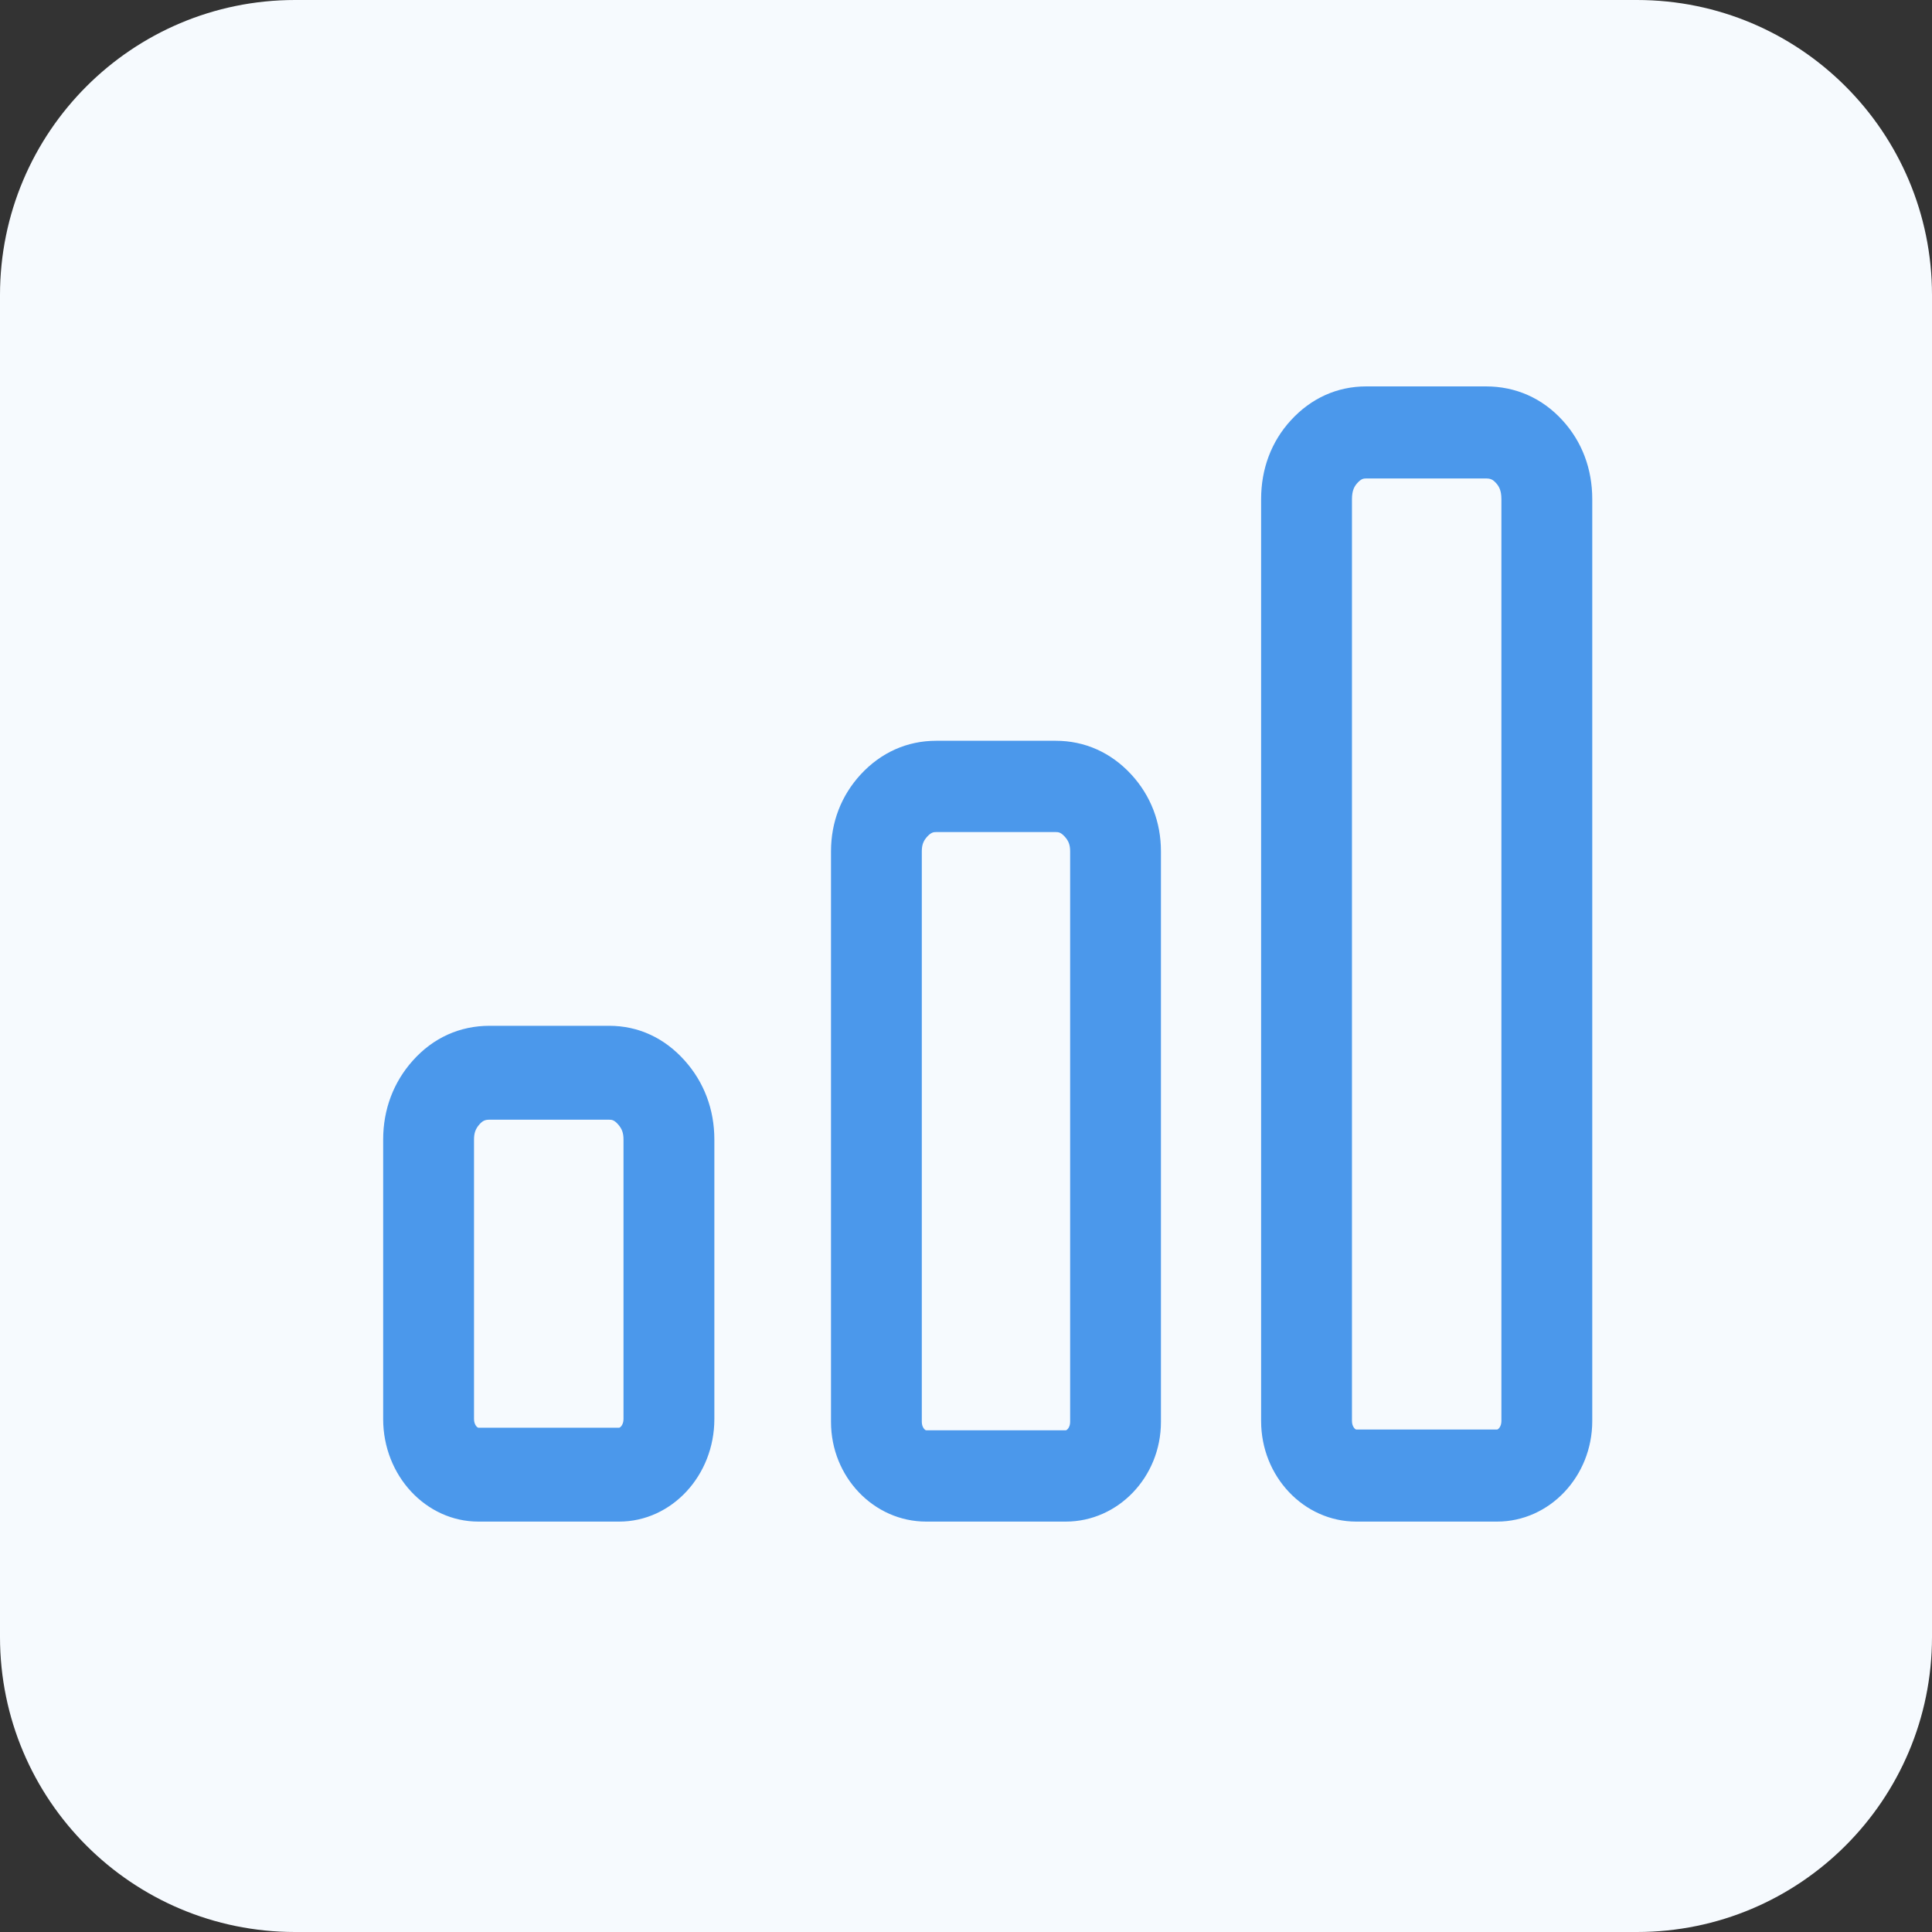 <svg width="40" height="40" viewBox="0 0 40 40" fill="none" xmlns="http://www.w3.org/2000/svg">
<rect x="0" y="0" width="40" height="40" fill="#333333" stroke="none"/>
<path d="M33.891 0H6.109C2.735 0 0 2.735 0 6.109V33.891C0 37.265 2.735 40 6.109 40H33.891C37.265 40 40 37.265 40 33.891V6.109C40 2.735 37.265 0 33.891 0Z" fill="#F6FAFE"/>
<path fill-rule="evenodd" clip-rule="evenodd" d="M22.156 29.439C22.156 29.553 22.089 29.613 22.065 29.613H19.176C19.153 29.613 19.085 29.553 19.085 29.439V17.626C19.085 17.494 19.117 17.408 19.199 17.319C19.278 17.234 19.326 17.227 19.383 17.227H21.859C21.916 17.227 21.963 17.234 22.042 17.319C22.124 17.408 22.156 17.494 22.156 17.626V29.439ZM21.858 15.337H19.383C18.781 15.337 18.24 15.579 17.819 16.035C17.417 16.472 17.205 17.022 17.205 17.626V29.439C17.205 30.577 18.089 31.503 19.176 31.503H22.065C23.152 31.503 24.036 30.577 24.036 29.439V17.626C24.036 17.022 23.824 16.472 23.422 16.035C23.001 15.579 22.46 15.337 21.858 15.337ZM31.085 29.421C31.085 29.537 31.018 29.597 30.995 29.597H28.081C28.058 29.597 27.991 29.537 27.991 29.421V10.334C27.991 10.149 28.045 10.063 28.104 9.999C28.183 9.912 28.23 9.906 28.288 9.906H30.764C30.858 9.906 30.906 9.927 30.971 9.998C31.031 10.063 31.085 10.149 31.085 10.334V29.421ZM32.351 8.704C31.931 8.243 31.381 8 30.764 8H28.288C27.686 8 27.145 8.243 26.724 8.704C26.322 9.143 26.11 9.707 26.11 10.334V29.421C26.11 30.569 26.994 31.503 28.081 31.503H30.994C32.081 31.503 32.966 30.569 32.966 29.421V10.334C32.966 9.708 32.754 9.145 32.351 8.704ZM12.909 29.38C12.909 29.497 12.842 29.559 12.818 29.559H9.905C9.881 29.559 9.814 29.497 9.814 29.38V23.593C9.814 23.457 9.846 23.369 9.928 23.277C9.994 23.204 10.042 23.182 10.136 23.182H12.611C12.669 23.182 12.716 23.189 12.795 23.277C12.877 23.369 12.909 23.457 12.909 23.593V29.38ZM12.612 21.238H10.136C9.518 21.238 8.968 21.487 8.548 21.957C8.146 22.405 7.933 22.971 7.933 23.593V29.38C7.933 30.551 8.818 31.503 9.905 31.503H12.818C13.905 31.503 14.79 30.551 14.79 29.38V23.593C14.79 22.971 14.577 22.405 14.175 21.957C13.754 21.486 13.213 21.238 12.612 21.238Z" fill="#4B98EB"/>
</svg>
